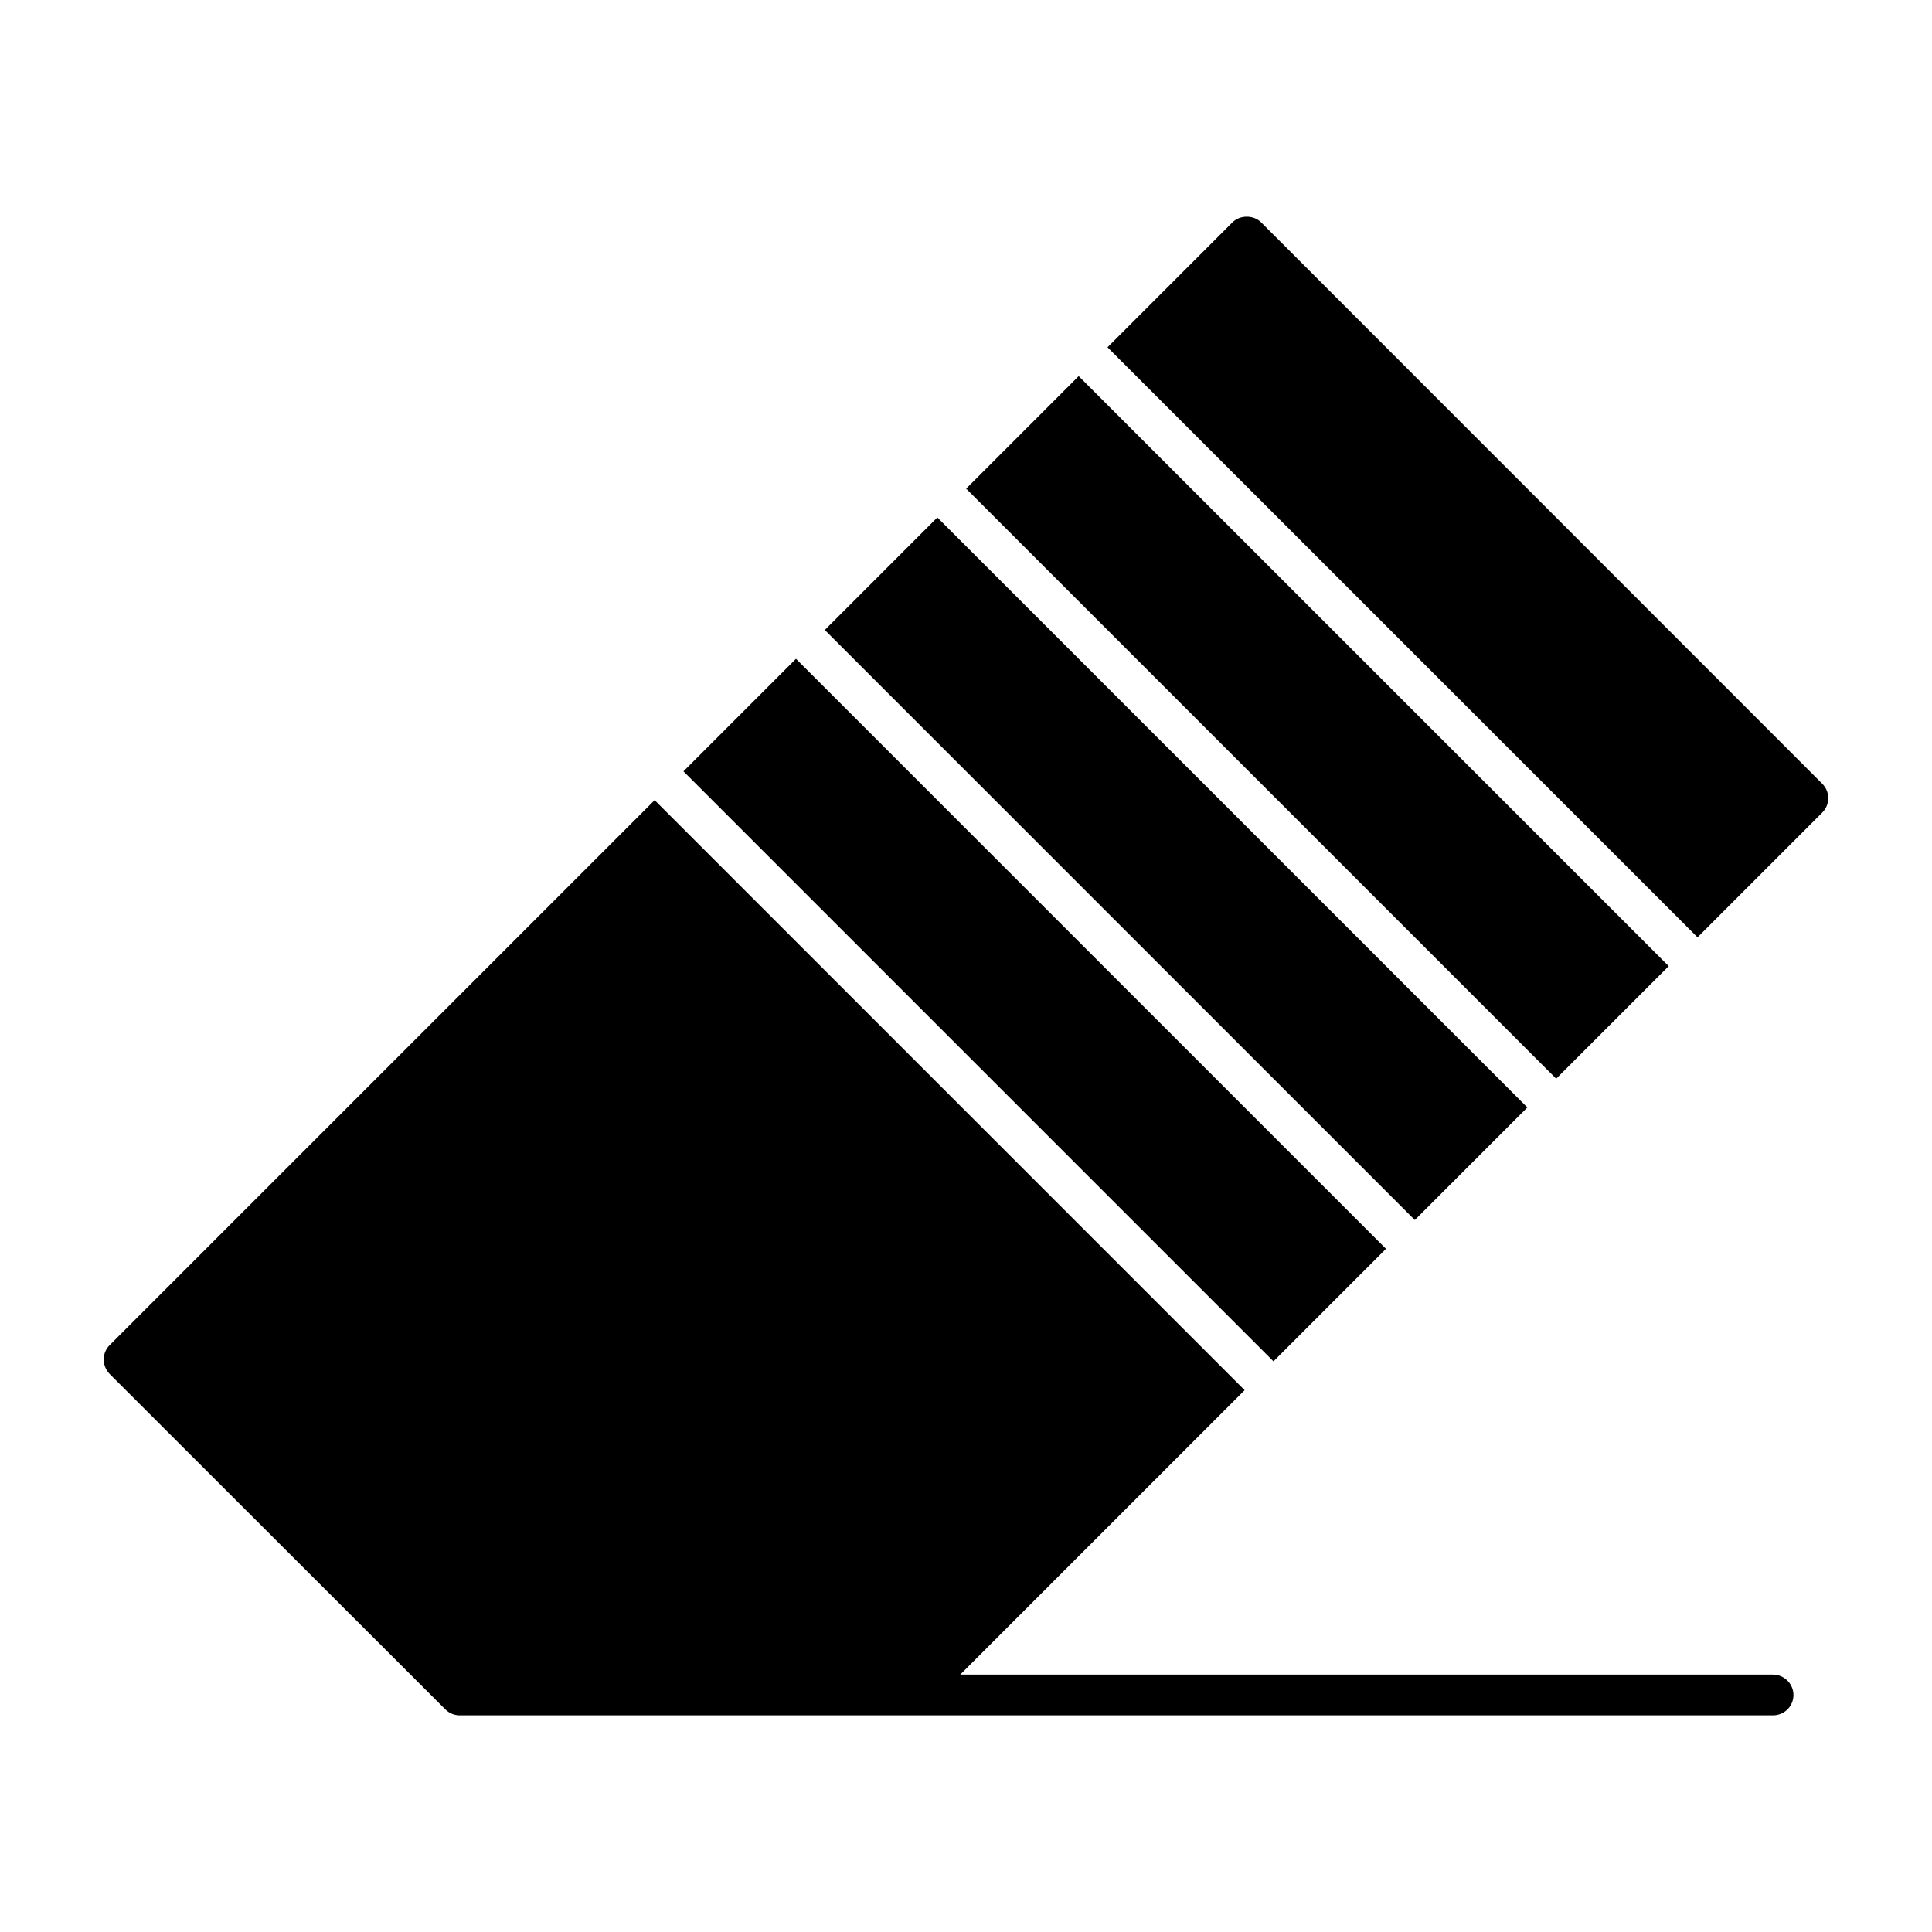 <?xml version="1.0" encoding="UTF-8"?>
<!-- Uploaded to: ICON Repo, www.iconrepo.com, Generator: ICON Repo Mixer Tools -->
<svg fill="#000000" width="800px" height="800px" version="1.1" viewBox="144 144 512 512" xmlns="http://www.w3.org/2000/svg">
 <g>
  <path d="m593.86 392.4c7.004-7.004 17.637-17.637 33.066-33.066 1.008-1.008 1.582-2.375 1.582-3.812 0-1.441-0.574-2.809-1.582-3.816l-148.7-148.77c-2.016-2.016-5.613-2.016-7.629 0l-33.102 33.102z"/>
  <path d="m362.58 310.95 156.36 156.36 29.824-29.824-156.36-156.36z"/>
  <path d="m325.12 348.41 156.36 156.36 29.824-29.824-156.36-156.36z"/>
  <path d="m613.89 587.78h-215.42c28.297-28.297 53.301-53.301 75.371-75.371l-156.36-156.36-144.43 144.43c-2.086 2.086-2.086 5.469 0 7.629l88.961 88.887c1.008 1.008 2.375 1.582 3.816 1.582h348.06c2.949 0 5.398-2.375 5.398-5.398-0.004-2.949-2.449-5.394-5.398-5.394z"/>
  <path d="m400.04 273.5 156.36 156.36 29.824-29.824-156.36-156.36z"/>
 </g>
</svg>